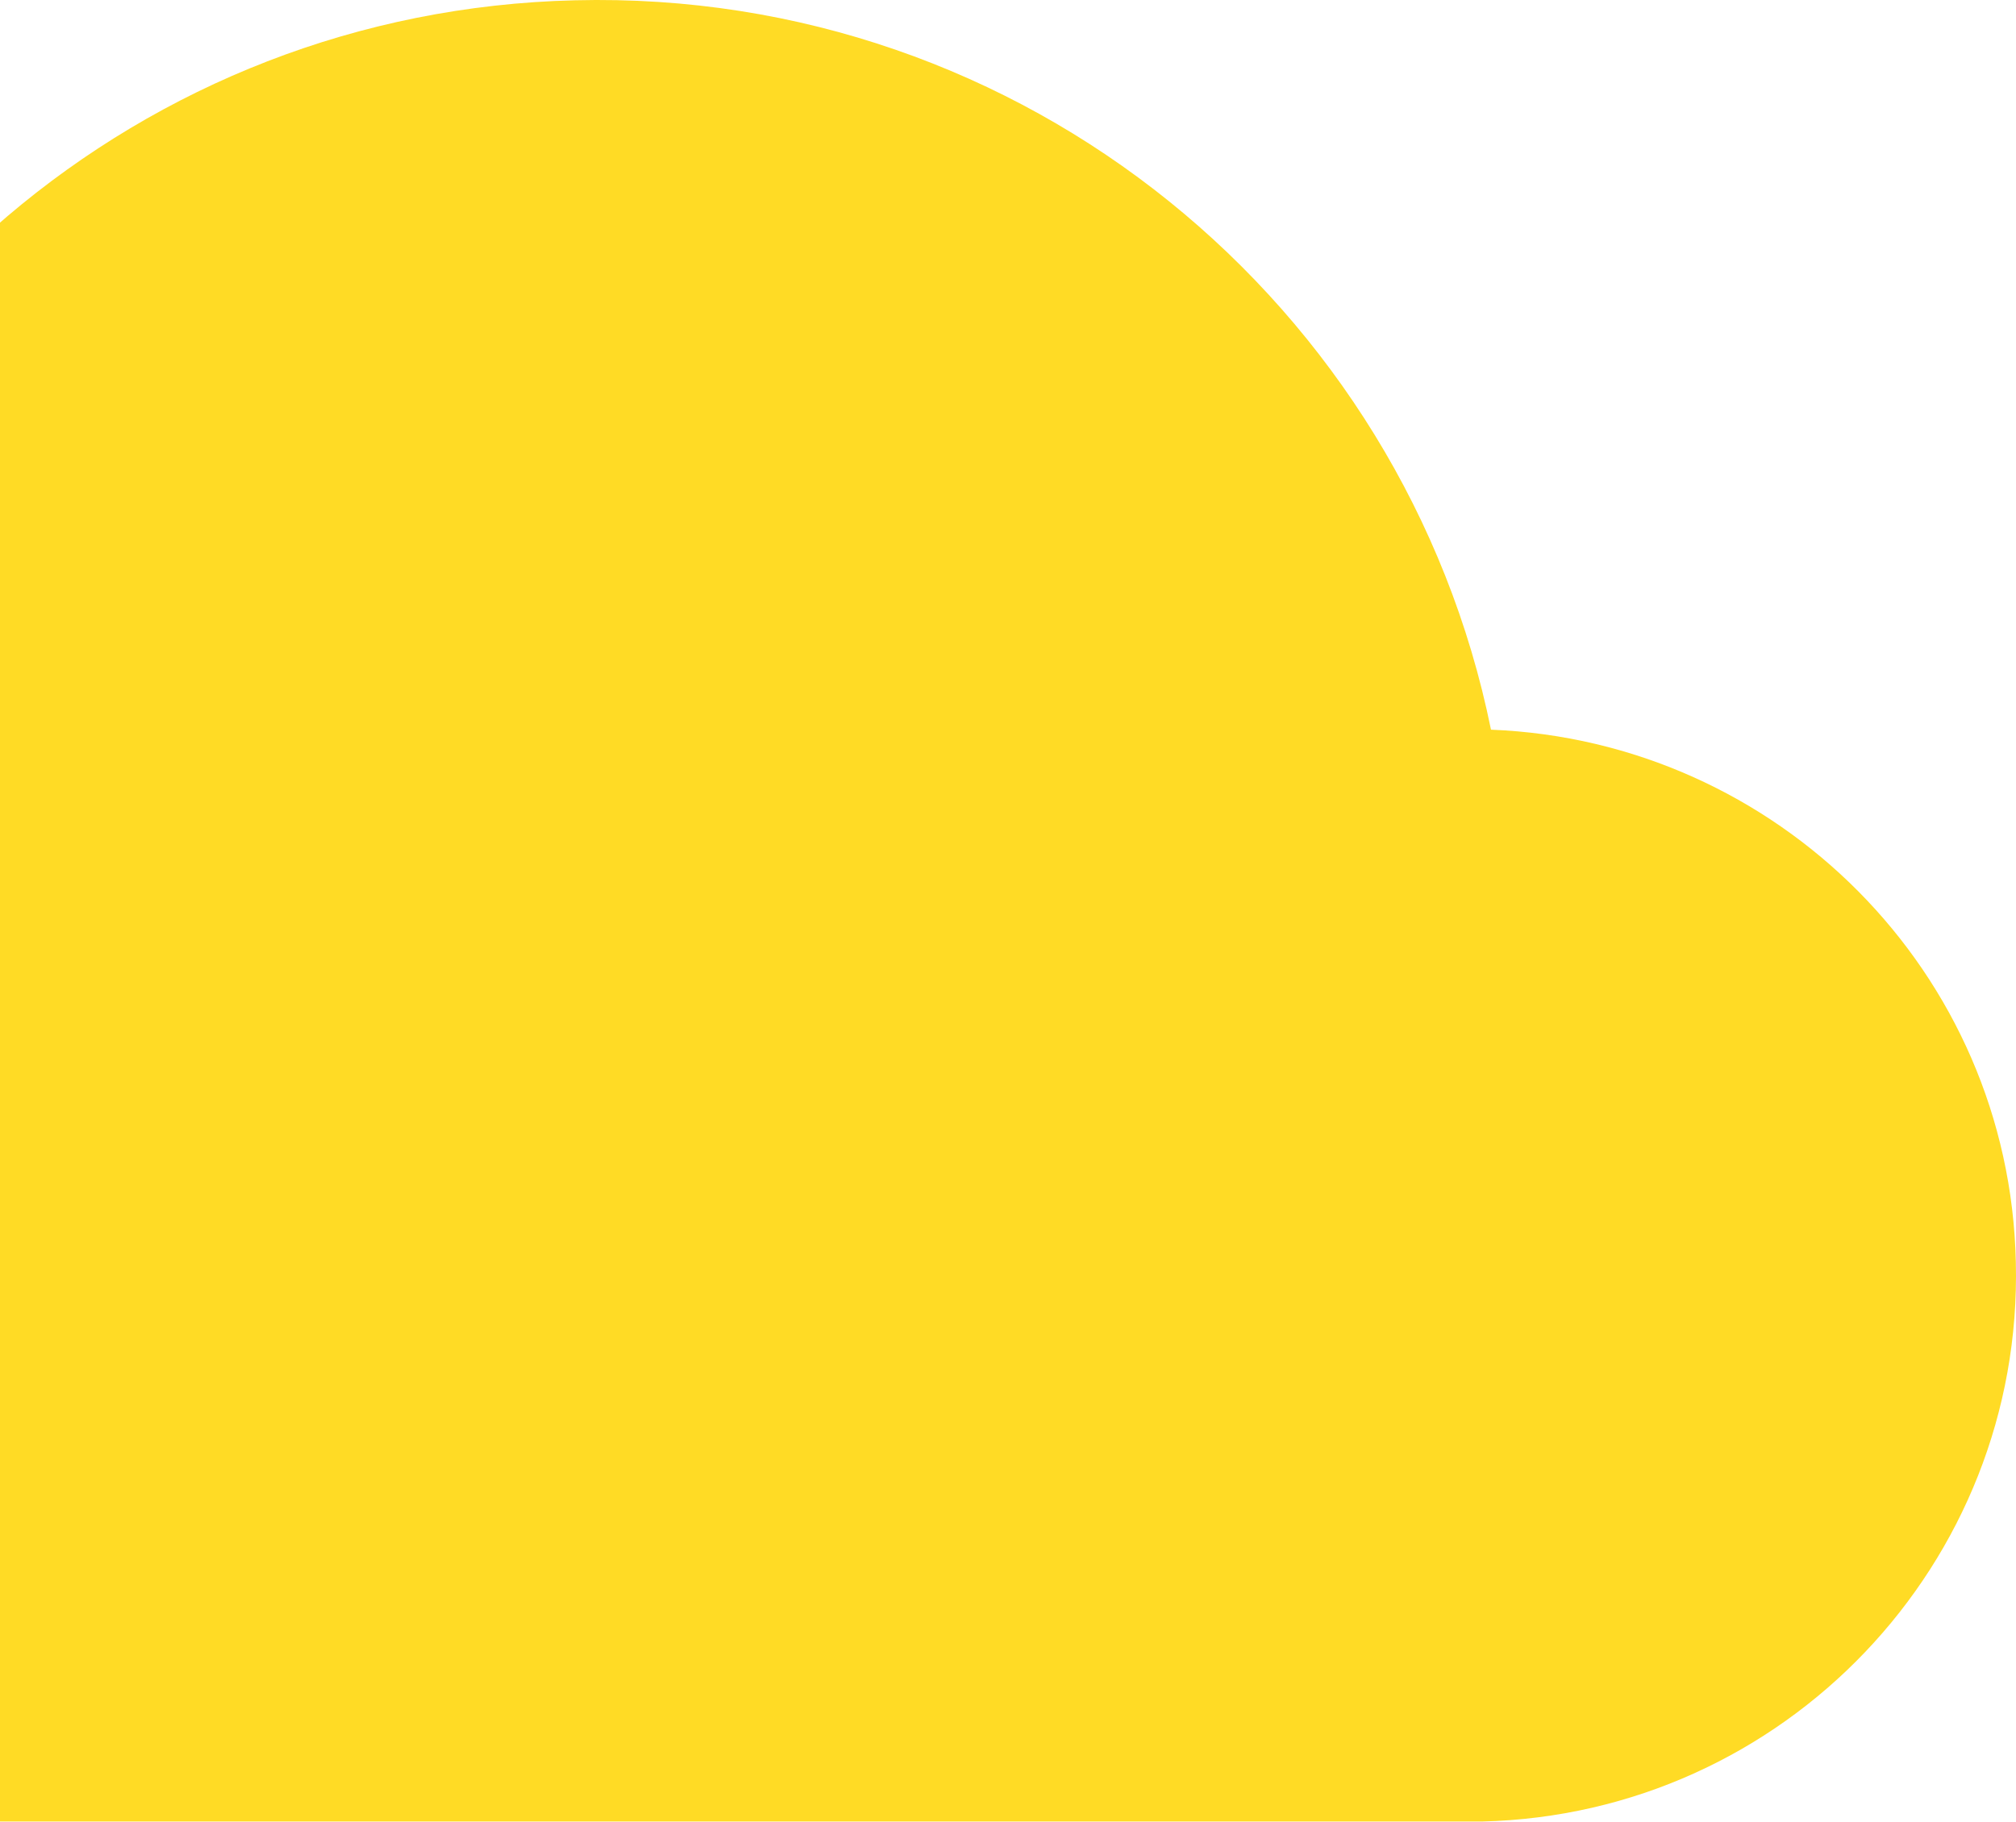 <svg xmlns="http://www.w3.org/2000/svg" width="208" height="188" viewBox="0 0 208 188" fill="none"><path d="M153.832 75.303C144.925 31.441 105.686 -1.139 59.322 0.03C14.535 1.098 -22.057 33.27 -30.608 75.354C-31.727 75.303 -32.796 75.252 -33.916 75.252C-65.063 75.964 -89.746 101.834 -88.983 132.99C-88.219 164.146 -62.314 188.745 -31.167 187.983H152.916C184.113 187.22 208.746 161.35 207.983 130.245C207.321 100.309 183.35 76.472 153.832 75.303Z" fill="#FFDB25"></path></svg>